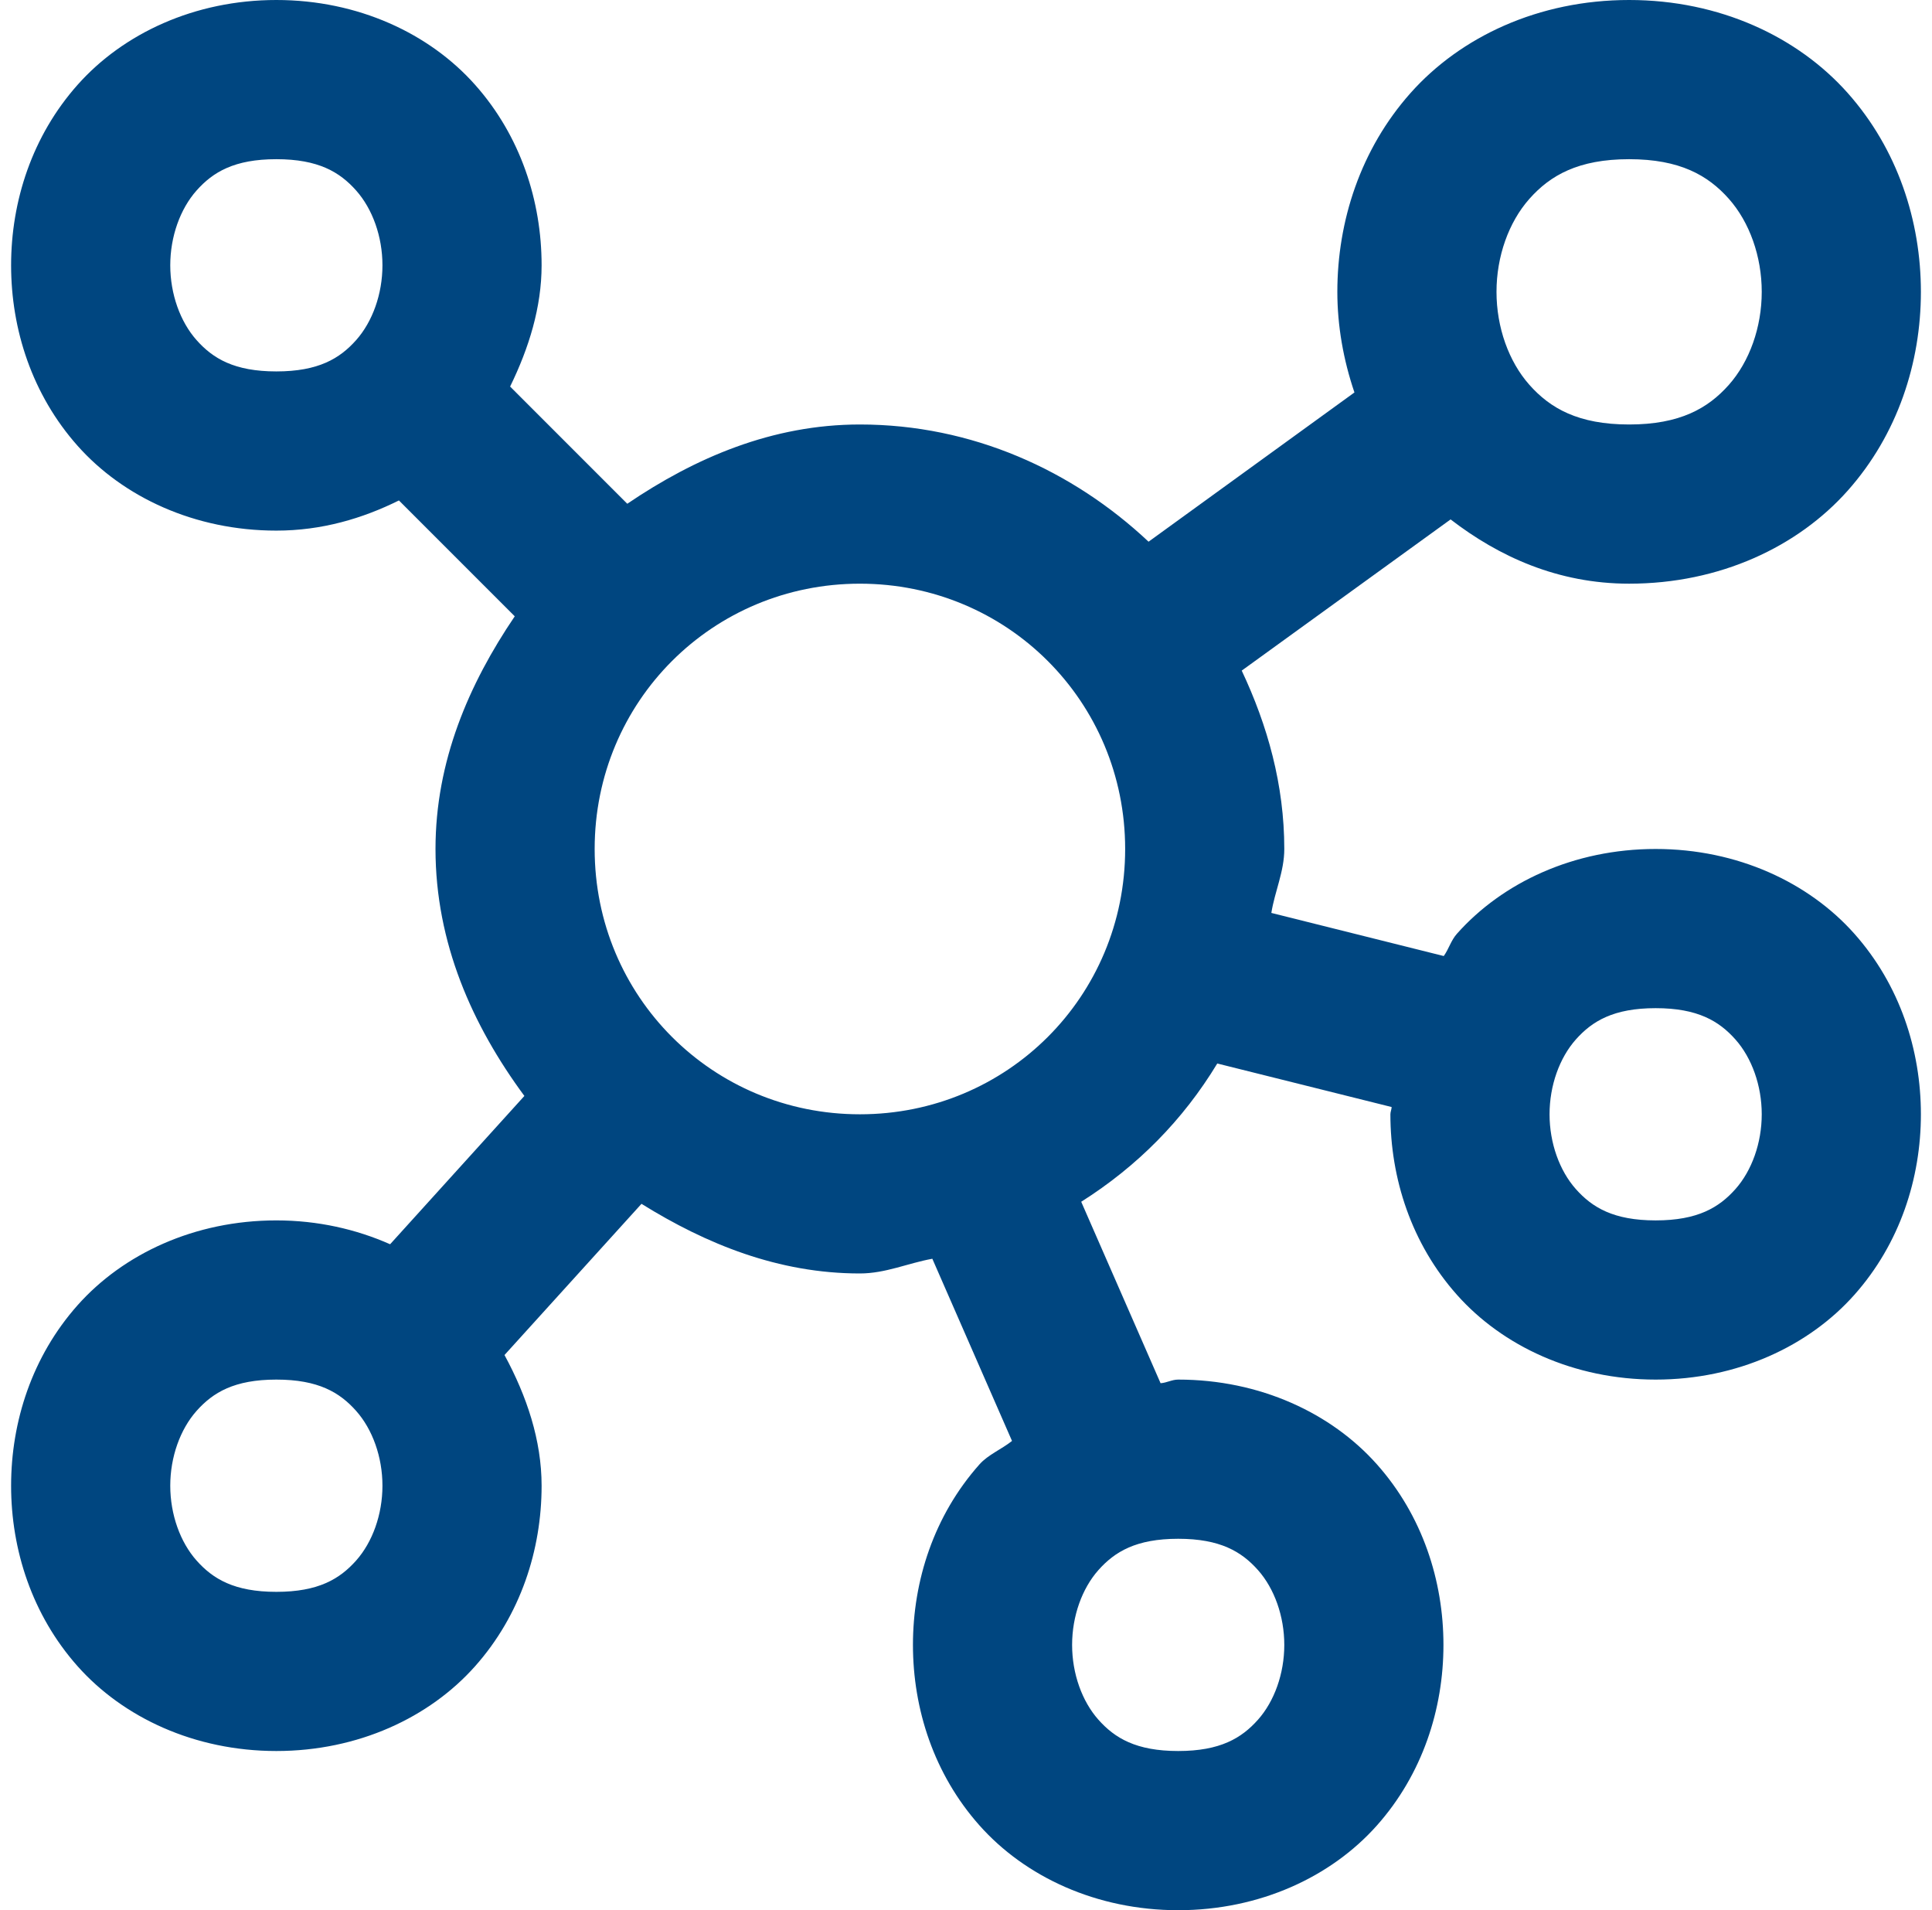 <svg width="87" height="86" viewBox="0 0 87 86" fill="none" xmlns="http://www.w3.org/2000/svg">
<path d="M12.444 0C8.762 0 5.546 1.51 3.495 3.817C1.445 6.123 0.5 9.058 0.5 11.944C0.5 14.831 1.445 17.766 3.495 20.072C5.546 22.379 8.762 23.889 12.444 23.889C14.493 23.889 16.325 23.343 17.964 22.531L23.18 27.747C21.109 30.802 19.611 34.274 19.611 38.222C19.611 42.449 21.269 46.167 23.614 49.341L17.567 56.018C16.036 55.34 14.304 54.944 12.444 54.944C8.762 54.944 5.546 56.455 3.495 58.761C1.445 61.068 0.5 64.002 0.5 66.889C0.5 69.775 1.445 72.71 3.495 75.017C5.546 77.323 8.762 78.833 12.444 78.833C16.127 78.833 19.343 77.323 21.393 75.017C23.444 72.71 24.389 69.775 24.389 66.889C24.389 64.845 23.723 62.858 22.718 61.005L28.887 54.198C31.806 56.011 35.051 57.333 38.722 57.333C39.877 57.333 40.884 56.869 41.984 56.671L45.572 64.873C45.103 65.249 44.496 65.49 44.107 65.928C42.056 68.234 41.111 71.169 41.111 74.056C41.111 76.942 42.056 79.877 44.107 82.183C46.157 84.49 49.373 86 53.056 86C56.738 86 59.954 84.49 62.005 82.183C64.055 79.877 65 76.942 65 74.056C65 71.169 64.055 68.234 62.005 65.928C59.954 63.621 56.738 62.111 53.056 62.111C52.768 62.111 52.544 62.256 52.262 62.274L48.688 54.105C51.21 52.51 53.268 50.435 54.815 47.88L62.667 49.84C62.664 49.95 62.611 50.057 62.611 50.167C62.611 53.053 63.556 55.988 65.607 58.294C67.657 60.601 70.873 62.111 74.556 62.111C78.238 62.111 81.454 60.601 83.505 58.294C85.555 55.988 86.5 53.053 86.5 50.167C86.5 47.28 85.555 44.345 83.505 42.039C81.454 39.732 78.238 38.222 74.556 38.222C70.873 38.222 67.657 39.732 65.607 42.039C65.339 42.34 65.244 42.721 65.014 43.042L57.25 41.101C57.406 40.124 57.833 39.241 57.833 38.222C57.833 35.332 57.077 32.655 55.916 30.192L65.322 23.385C67.491 25.055 70.15 26.278 73.361 26.278C77.442 26.278 80.957 24.618 83.206 22.088C85.455 19.557 86.5 16.324 86.5 13.139C86.5 9.954 85.455 6.72 83.206 4.19C80.957 1.659 77.442 0 73.361 0C69.28 0 65.766 1.659 63.516 4.19C61.267 6.72 60.222 9.954 60.222 13.139C60.222 14.667 60.493 16.202 60.992 17.669L51.721 24.388C48.297 21.171 43.763 19.111 38.722 19.111C34.774 19.111 31.302 20.609 28.247 22.68L22.971 17.403C23.82 15.666 24.389 13.829 24.389 11.944C24.389 9.058 23.444 6.123 21.393 3.817C19.343 1.51 16.127 0 12.444 0ZM12.444 7.167C14.336 7.167 15.3 7.747 16.037 8.576C16.774 9.405 17.222 10.65 17.222 11.944C17.222 13.238 16.774 14.484 16.037 15.313C15.3 16.142 14.336 16.722 12.444 16.722C10.553 16.722 9.589 16.142 8.852 15.313C8.115 14.484 7.667 13.238 7.667 11.944C7.667 10.65 8.115 9.405 8.852 8.576C9.589 7.747 10.553 7.167 12.444 7.167ZM73.361 7.167C75.65 7.167 76.914 7.896 77.85 8.949C78.785 10.002 79.333 11.546 79.333 13.139C79.333 14.732 78.785 16.276 77.85 17.329C76.914 18.382 75.65 19.111 73.361 19.111C71.072 19.111 69.808 18.382 68.873 17.329C67.937 16.276 67.389 14.732 67.389 13.139C67.389 11.546 67.937 10.002 68.873 8.949C69.808 7.896 71.072 7.167 73.361 7.167ZM38.722 26.278C45.361 26.278 50.667 31.583 50.667 38.222C50.667 44.861 45.361 50.167 38.722 50.167C32.083 50.167 26.778 44.861 26.778 38.222C26.778 31.583 32.083 26.278 38.722 26.278ZM74.556 45.389C76.447 45.389 77.411 45.969 78.148 46.798C78.885 47.627 79.333 48.873 79.333 50.167C79.333 51.461 78.885 52.706 78.148 53.535C77.411 54.364 76.447 54.944 74.556 54.944C72.664 54.944 71.7 54.364 70.963 53.535C70.226 52.706 69.778 51.461 69.778 50.167C69.778 48.873 70.226 47.627 70.963 46.798C71.7 45.969 72.664 45.389 74.556 45.389ZM12.444 62.111C14.336 62.111 15.3 62.691 16.037 63.52C16.774 64.349 17.222 65.595 17.222 66.889C17.222 68.183 16.774 69.429 16.037 70.258C15.3 71.087 14.336 71.667 12.444 71.667C10.553 71.667 9.589 71.087 8.852 70.258C8.115 69.429 7.667 68.183 7.667 66.889C7.667 65.595 8.115 64.349 8.852 63.52C9.589 62.691 10.553 62.111 12.444 62.111ZM53.056 69.278C54.947 69.278 55.911 69.858 56.648 70.687C57.385 71.516 57.833 72.762 57.833 74.056C57.833 75.35 57.385 76.595 56.648 77.424C55.911 78.253 54.947 78.833 53.056 78.833C51.164 78.833 50.2 78.253 49.463 77.424C48.726 76.595 48.278 75.35 48.278 74.056C48.278 72.762 48.726 71.516 49.463 70.687C50.2 69.858 51.164 69.278 53.056 69.278Z" fill="#004680"/>
</svg>
